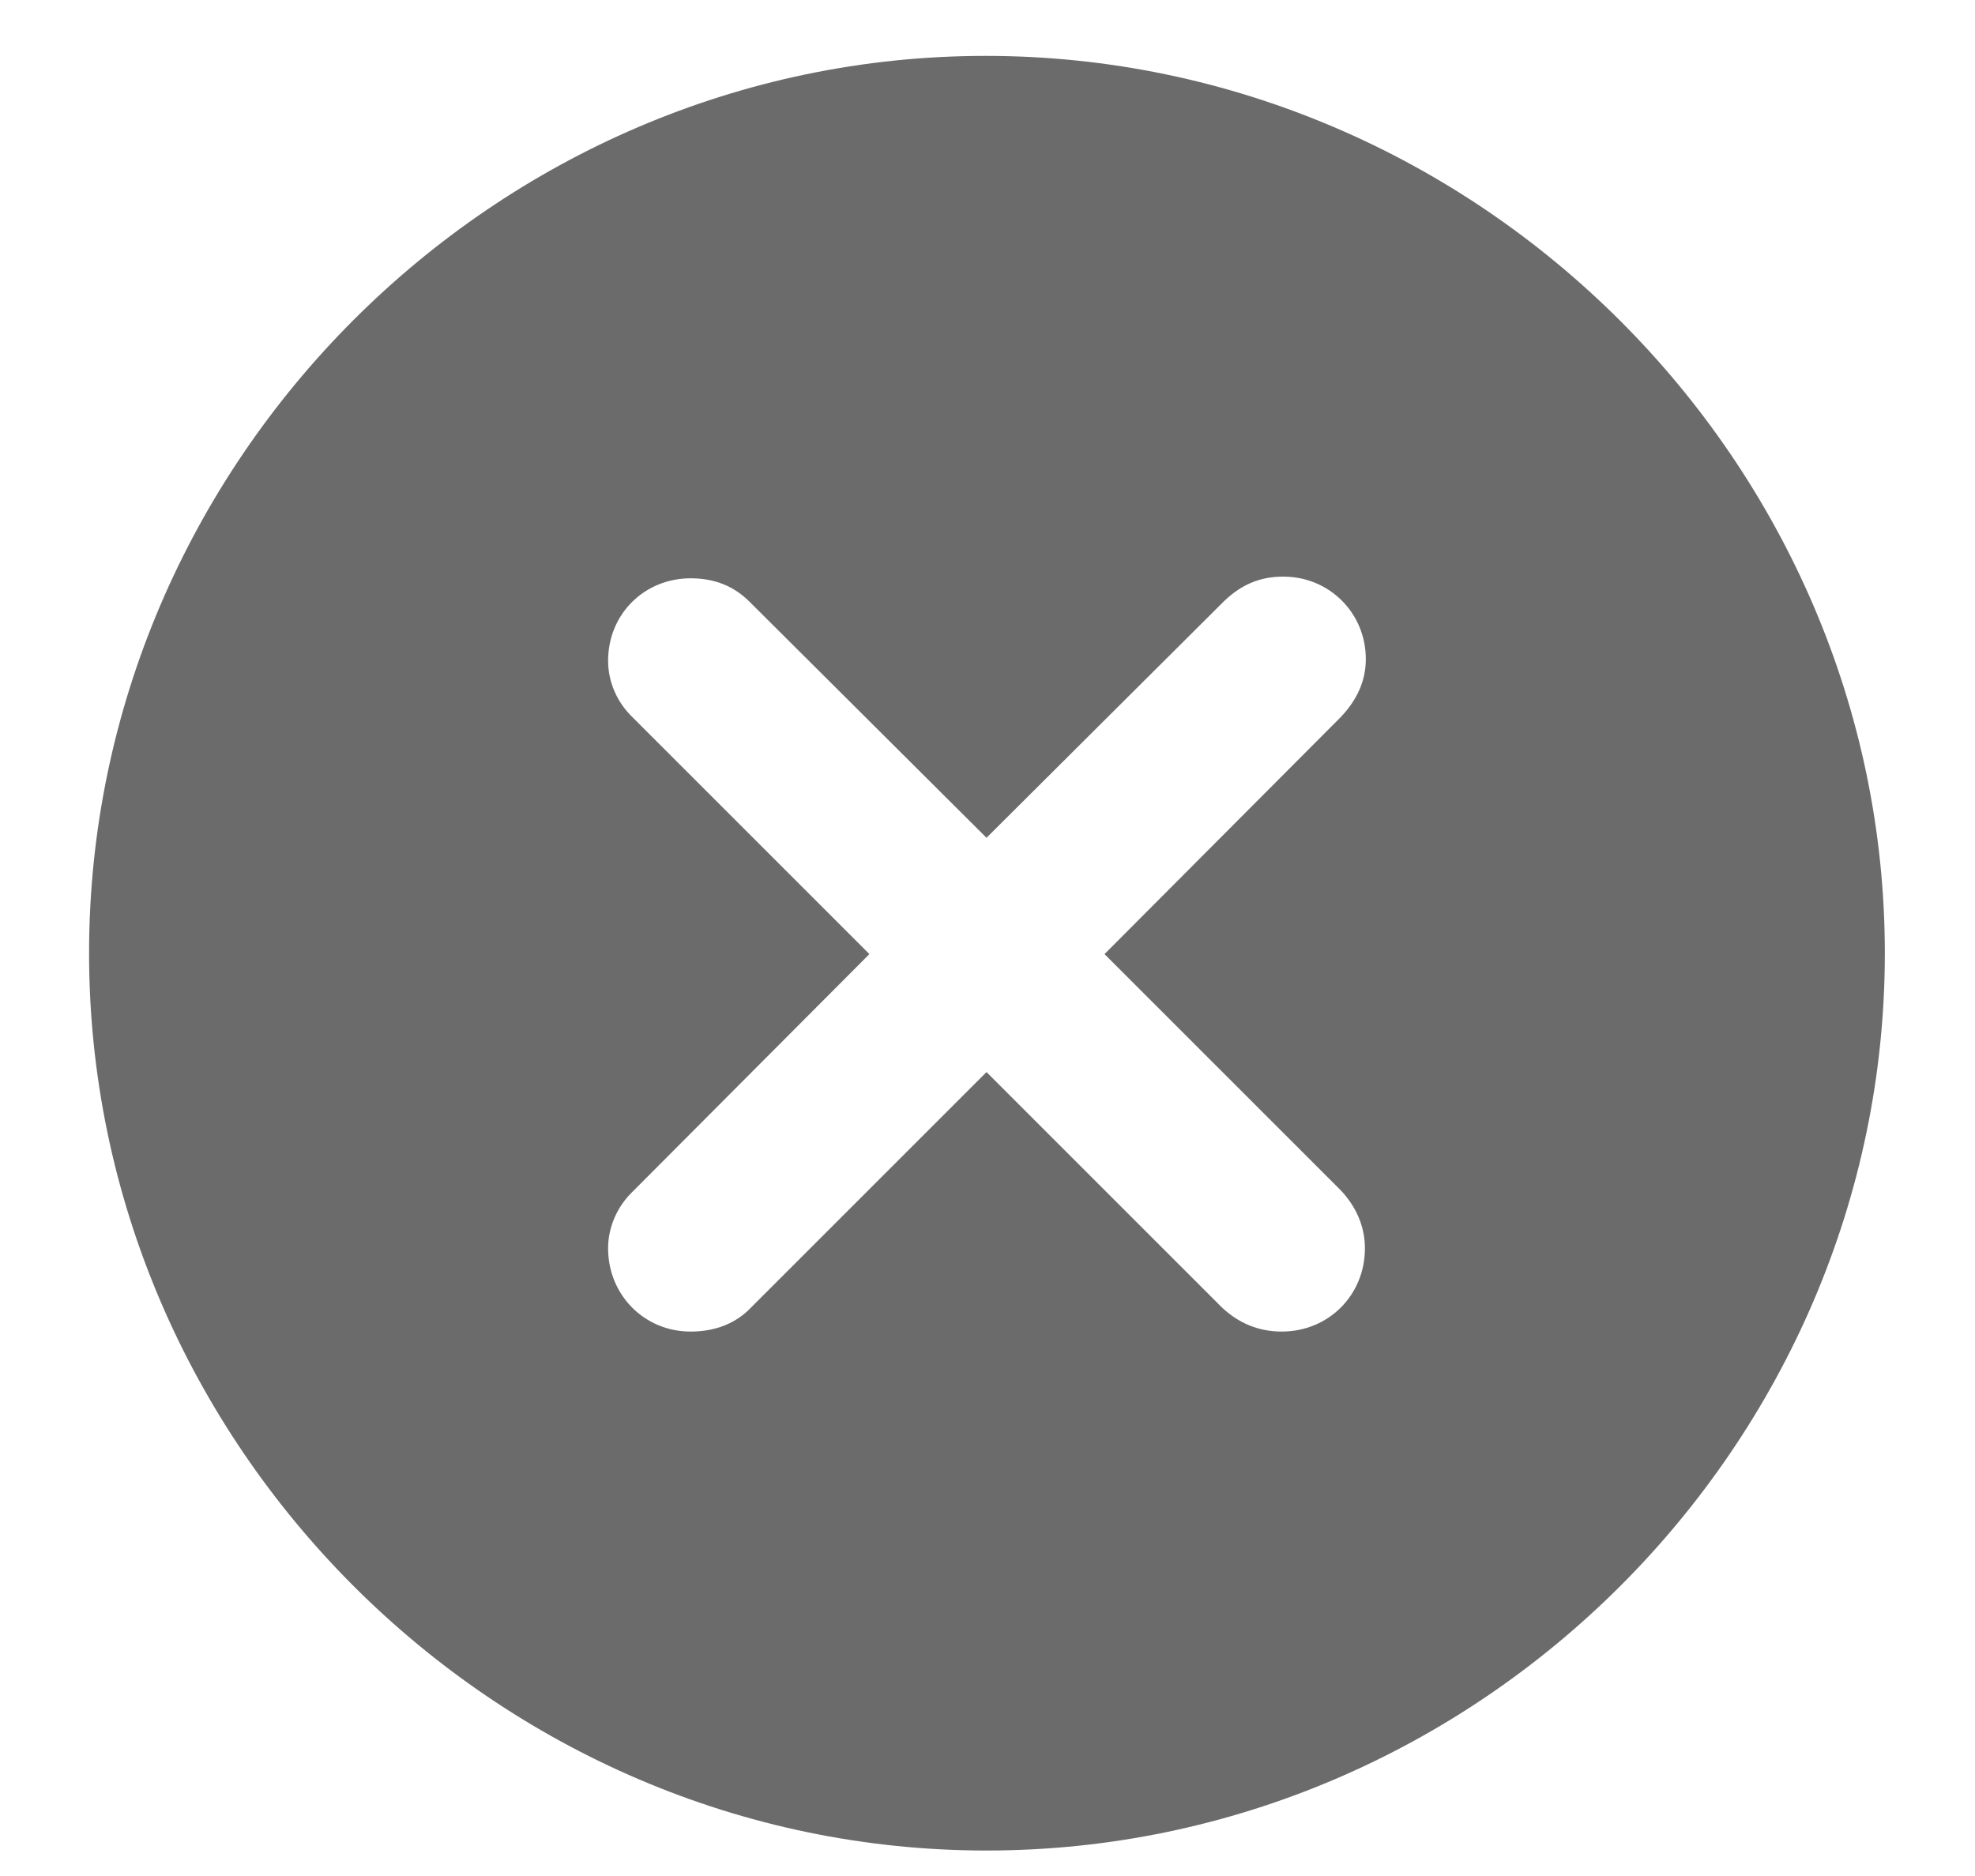 <svg width="20" height="19" viewBox="0 0 20 19" fill="none" xmlns="http://www.w3.org/2000/svg">
<path d="M9.99 18.742C14.974 18.742 19.087 14.629 19.087 9.654C19.087 4.68 14.965 0.566 9.981 0.566C5.007 0.566 0.902 4.68 0.902 9.654C0.902 14.629 5.016 18.742 9.99 18.742ZM6.993 13.486C6.527 13.486 6.158 13.117 6.158 12.643C6.158 12.432 6.246 12.221 6.413 12.062L8.804 9.663L6.413 7.272C6.246 7.114 6.158 6.903 6.158 6.692C6.158 6.218 6.527 5.857 6.993 5.857C7.239 5.857 7.433 5.937 7.591 6.095L9.99 8.485L12.398 6.086C12.574 5.919 12.759 5.84 12.996 5.84C13.462 5.84 13.831 6.209 13.831 6.675C13.831 6.895 13.743 7.088 13.576 7.264L11.185 9.663L13.576 12.054C13.734 12.221 13.822 12.423 13.822 12.643C13.822 13.117 13.453 13.486 12.979 13.486C12.741 13.486 12.539 13.398 12.372 13.24L9.99 10.858L7.608 13.24C7.45 13.407 7.239 13.486 6.993 13.486Z" fill="#6B6B6B"/>
</svg>
